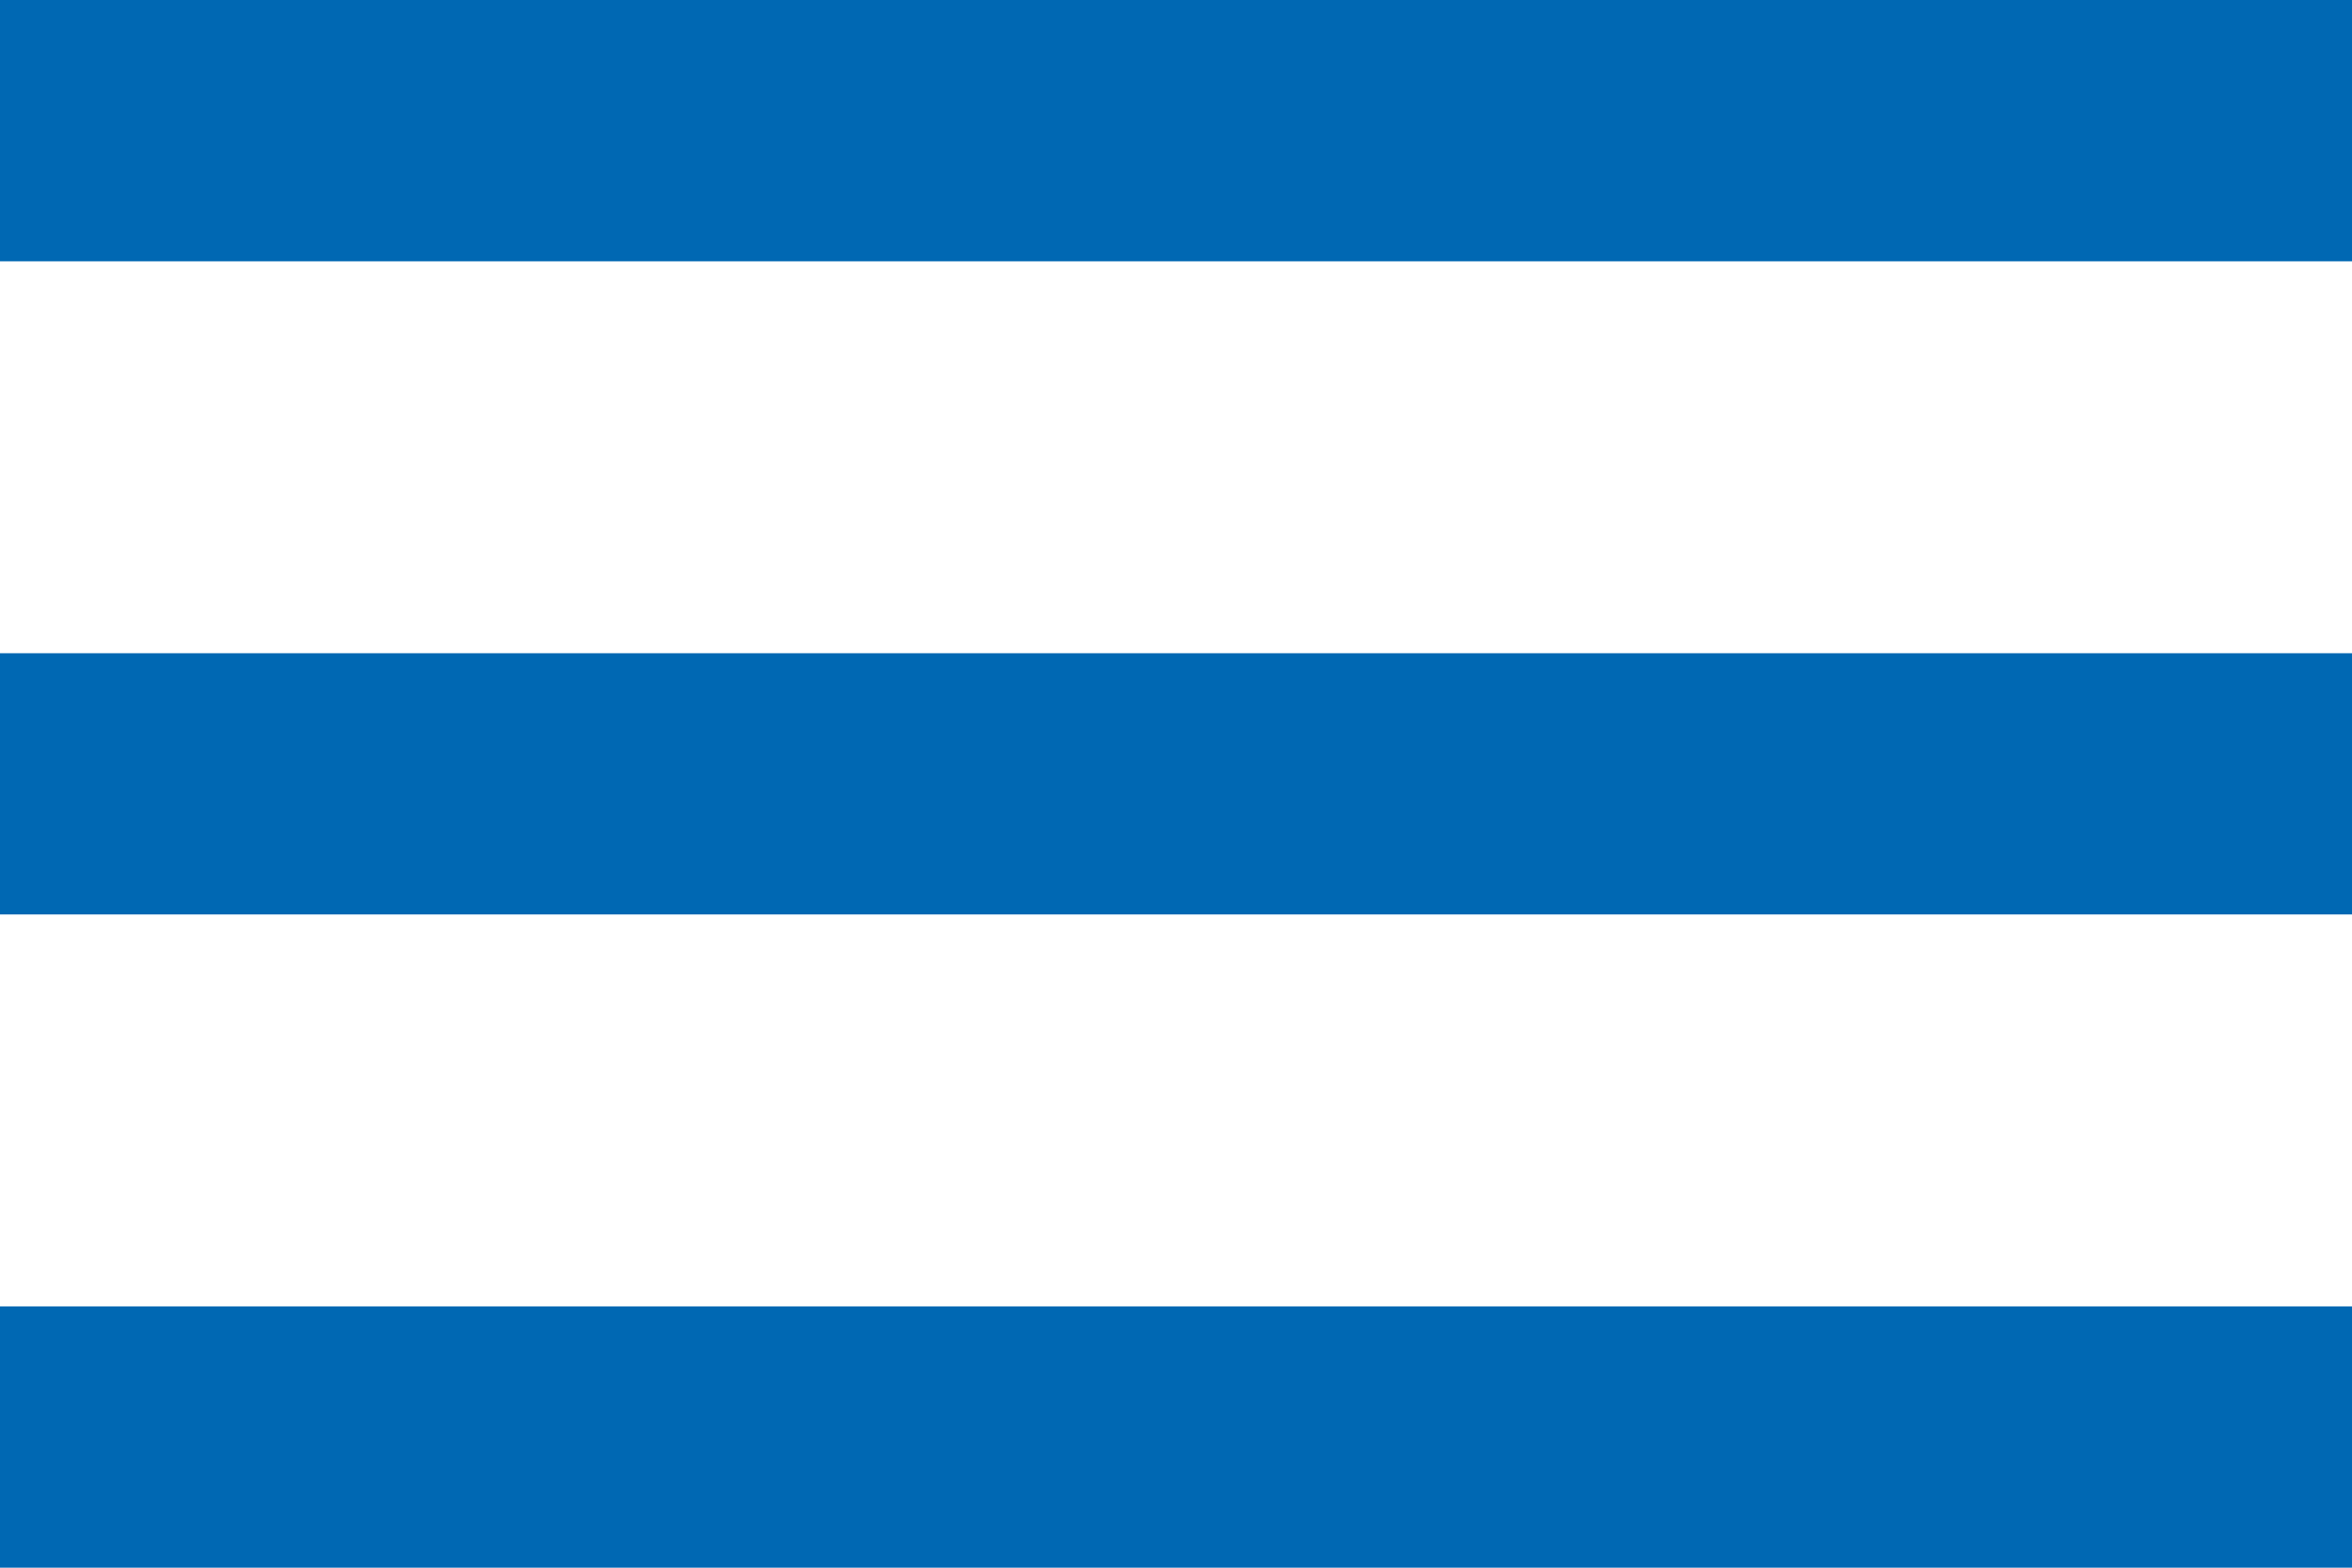 <?xml version="1.0" encoding="UTF-8"?> <svg xmlns="http://www.w3.org/2000/svg" width="18" height="12" viewBox="0 0 18 12" fill="none"> <path d="M0 12H18V10H0V12ZM0 7H18V5H0V7ZM0 0V2H18V0H0Z" fill="#0068B3"></path> </svg> 